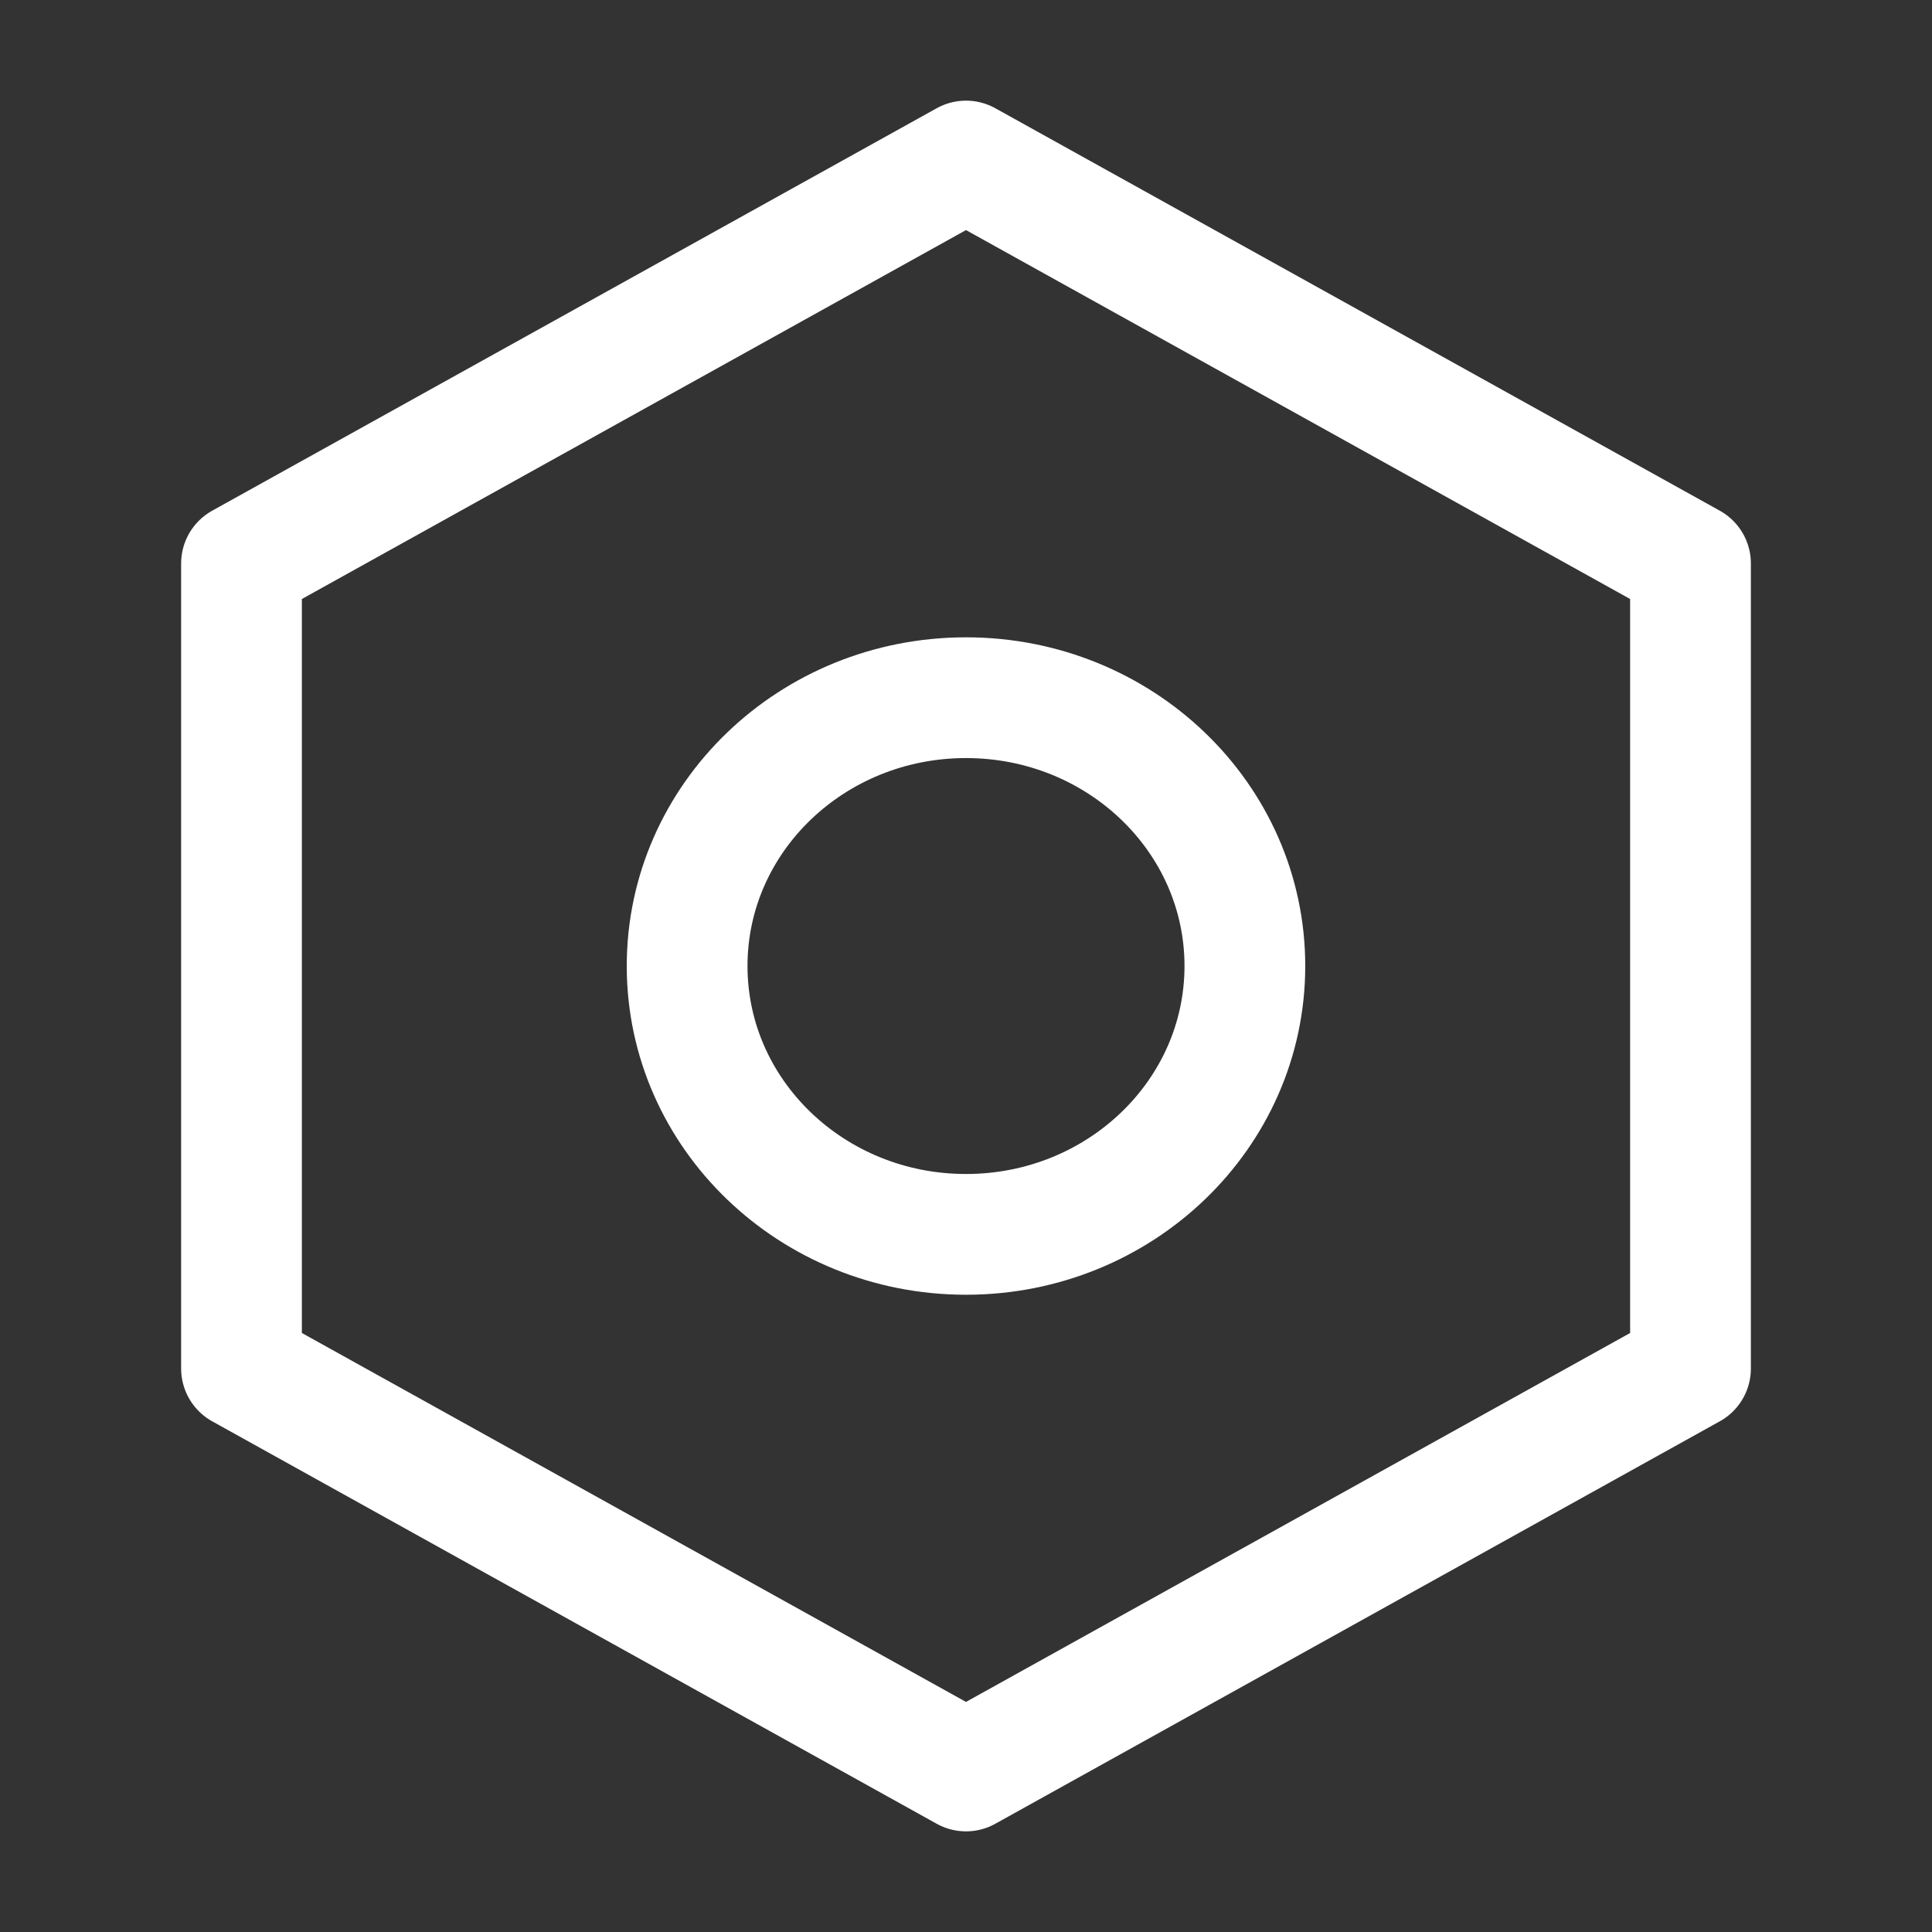 <svg width="32" height="32" viewBox="0 0 32 32" fill="none" xmlns="http://www.w3.org/2000/svg">
<rect x="0" y="0" width="32" height="32" fill="#333333" stroke="none"/>
<path fill-rule="evenodd" clip-rule="evenodd" d="M28 9.333L16 2.667L4 9.333V22.667L16 29.333L28 22.667V9.333ZM16 20.445C18.551 20.445 20.619 18.455 20.619 16C20.619 13.545 18.551 11.556 16 11.556C13.449 11.556 11.381 13.545 11.381 16C11.381 18.455 13.449 20.445 16 20.445Z" stroke="white" stroke-width="2" stroke-linejoin="round"/>
</svg>
